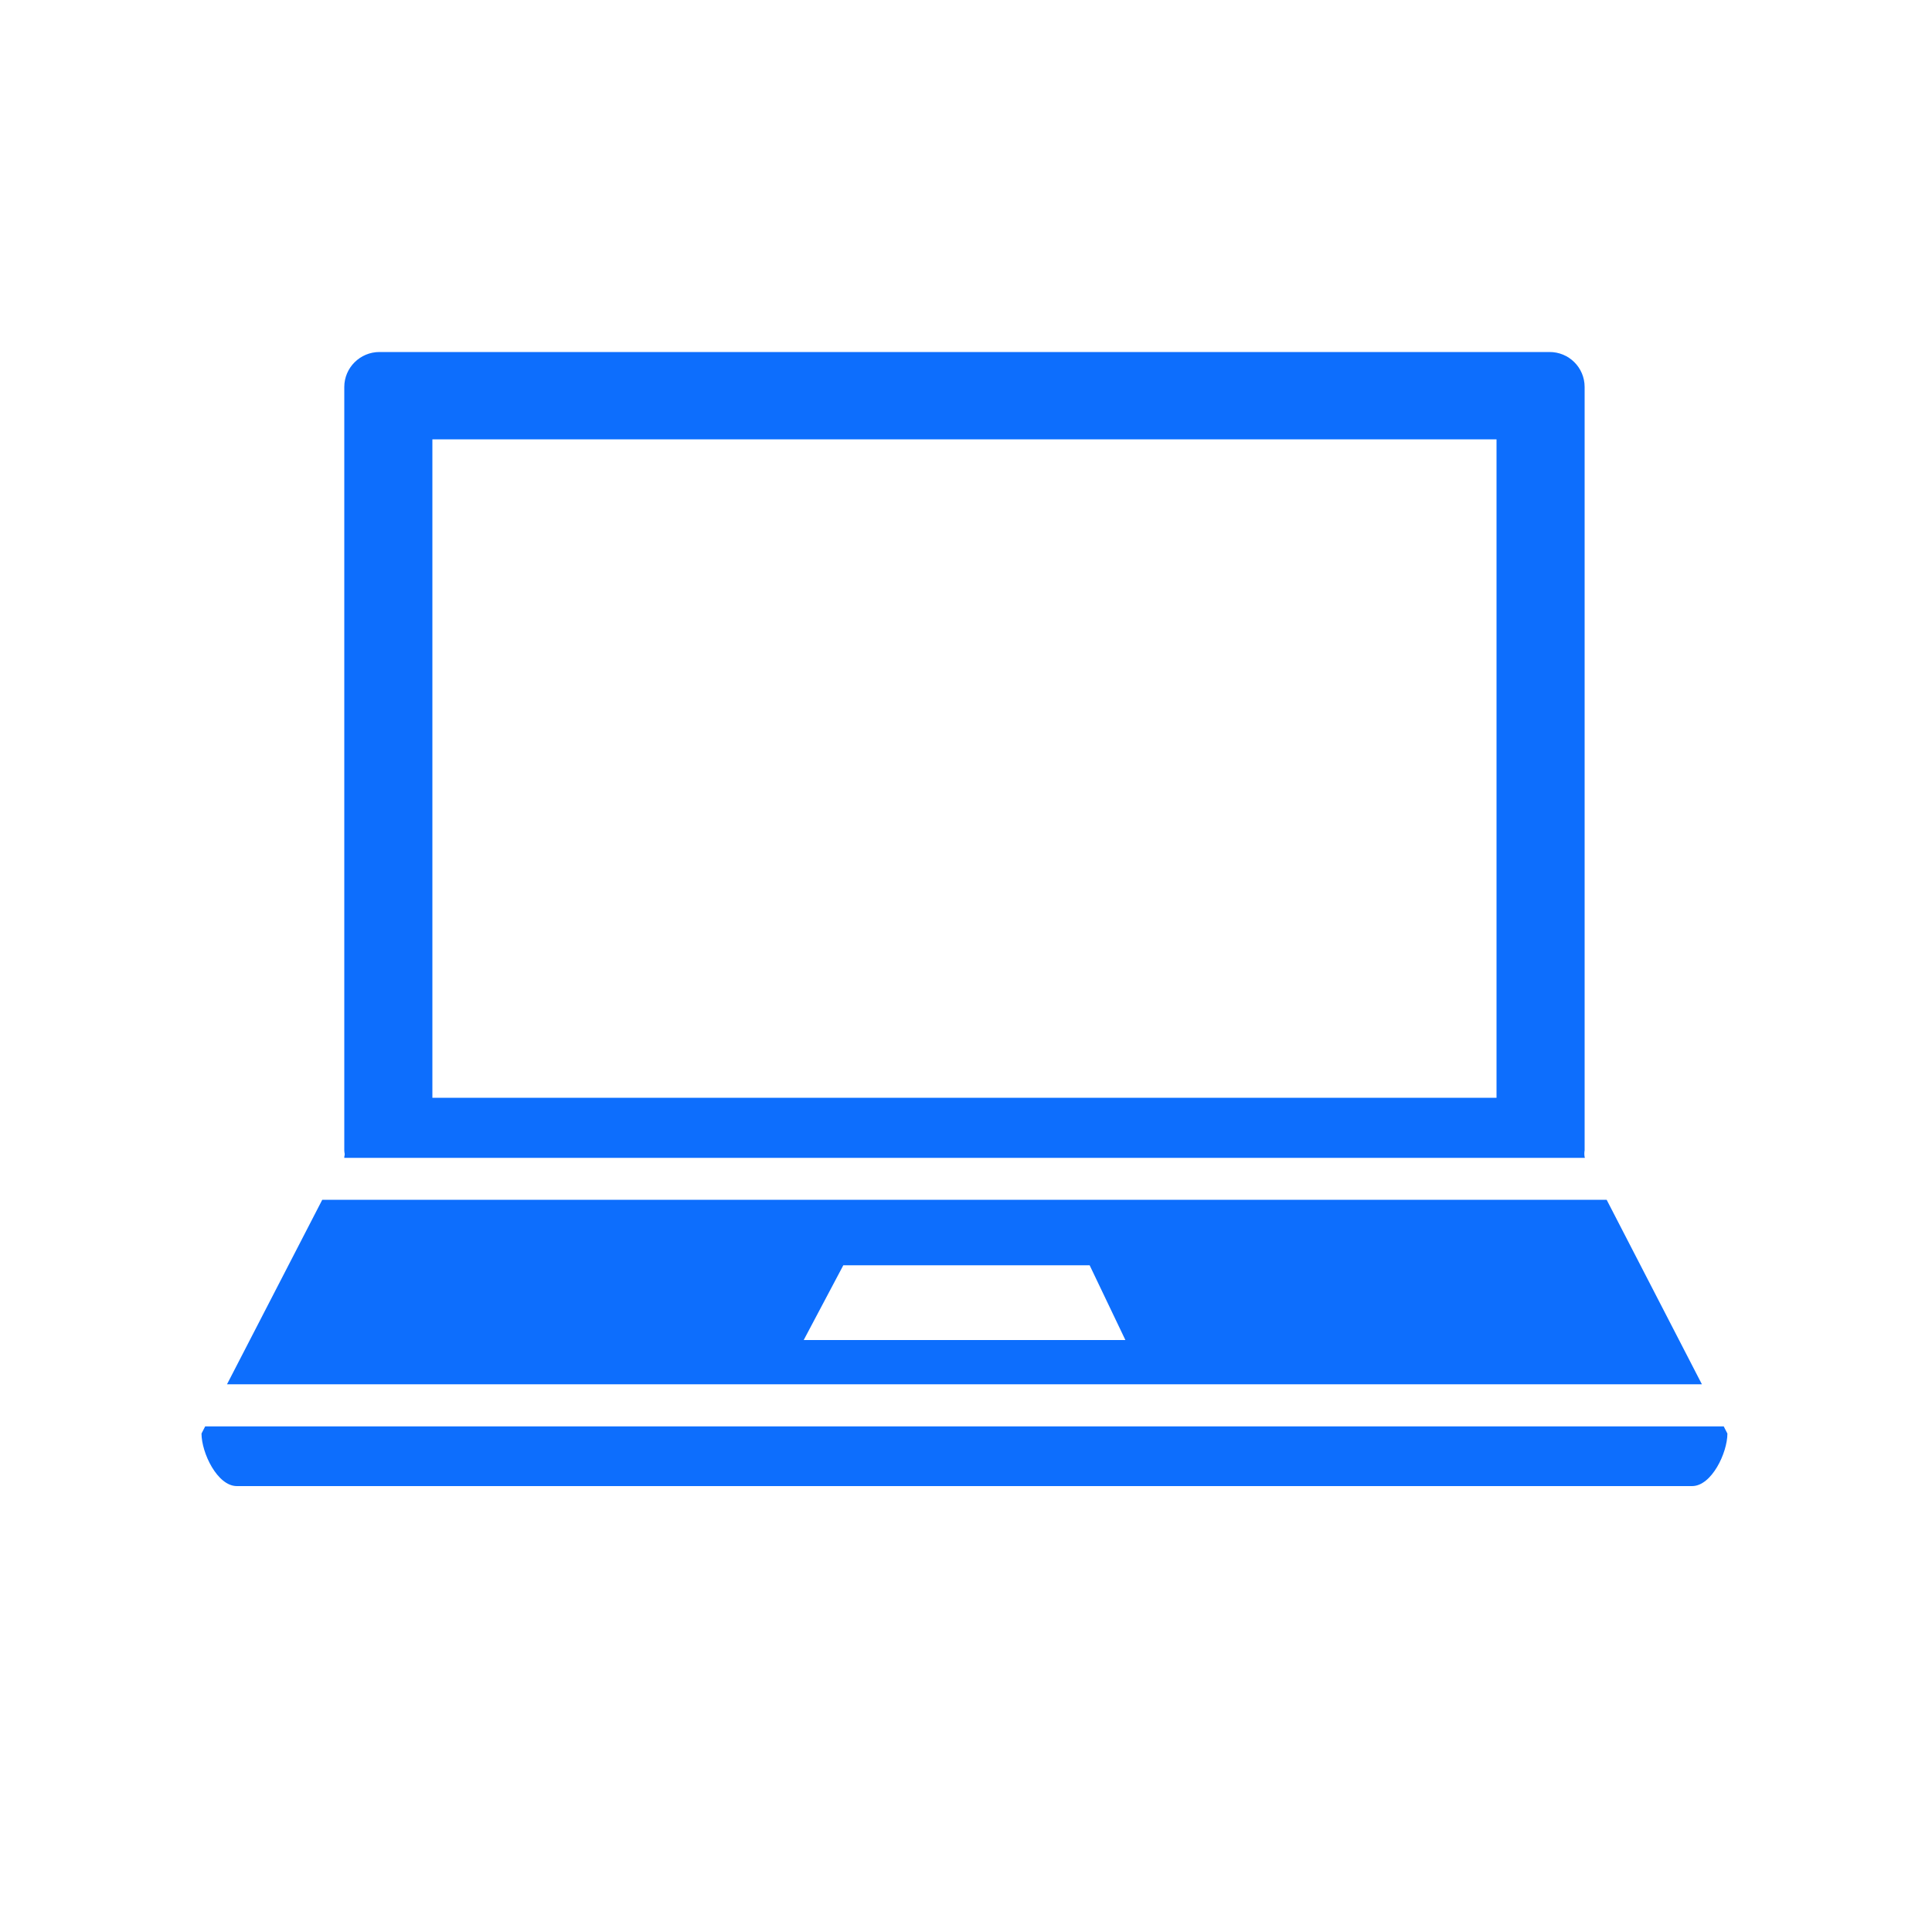 <?xml version="1.0" encoding="UTF-8"?>
<svg id="laptop" xmlns="http://www.w3.org/2000/svg" viewBox="0 0 100 100">
  <path d="m83.16,62.1H16.68l-4.93,9.55h76.34l-4.93-9.55Zm-41.56,7.26l2.05-3.87h12.75l1.85,3.87h-16.65Zm40.42-9.47c-.02-.12-.02-.24,0-.35V20.03c0-1.01-.82-1.82-1.83-1.81,0,0,0,0,0,0H19.64c-1,0-1.82.81-1.82,1.81v39.51c0,.06.01.12.02.18s-.02.12-.02.18v.03s64.21,0,64.21,0v-.03Zm-4.56-3.07H22.38V22.74h55.08v34.08h0Zm11.76,17.01H10.62l-.19.37c0,1,.82,2.72,1.83,2.72h75.32c1.01,0,1.83-1.72,1.83-2.72l-.19-.37Z" fill="#0d6efd" fill-rule="evenodd"/>
</svg>
